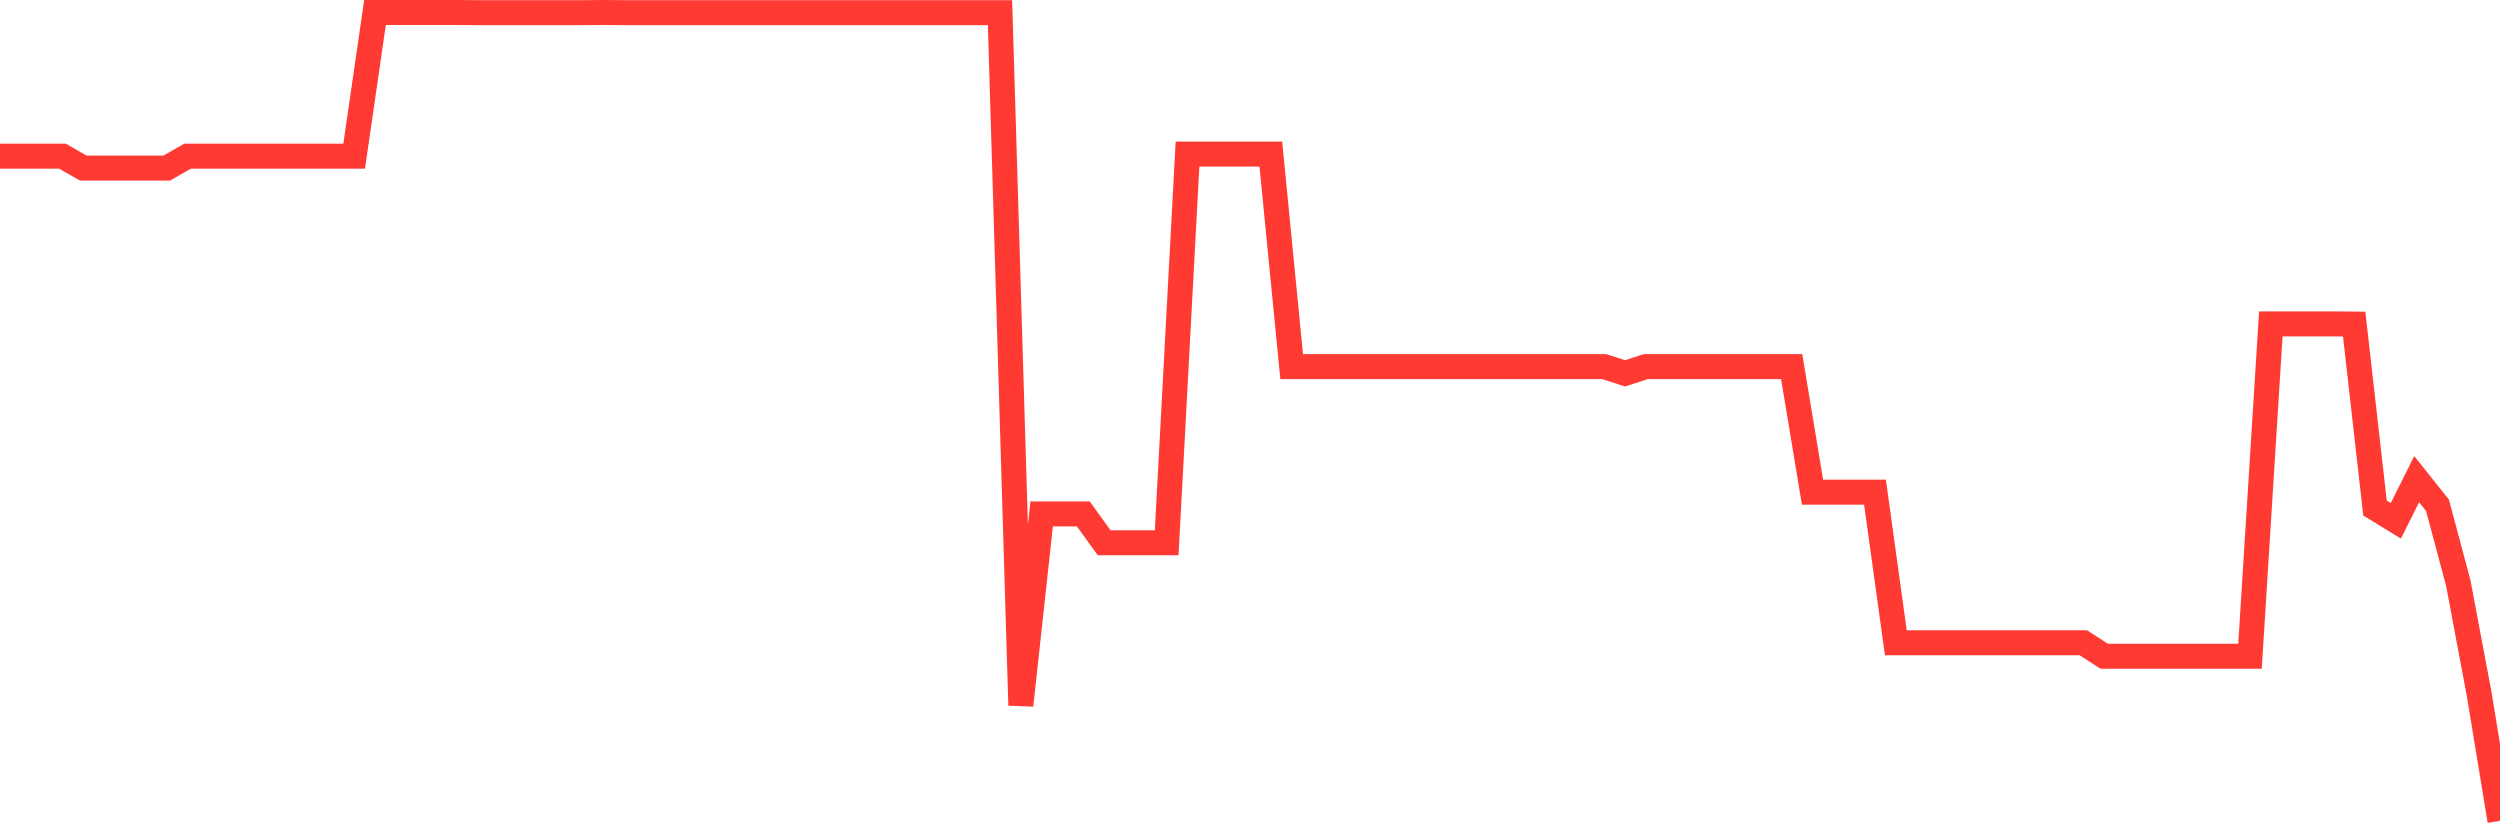 <svg
  xmlns="http://www.w3.org/2000/svg"
  xmlns:xlink="http://www.w3.org/1999/xlink"
  width="120"
  height="40"
  viewBox="0 0 120 40"
  preserveAspectRatio="none"
>
  <polyline
    points="0,7.497 1,7.497 2,7.497 3,7.497 4,8.07 5,8.07 6,8.07 7,8.07 8,8.07 9,7.497 10,7.497 11,7.497 12,7.497 13,7.497 14,7.497 15,7.497 16,7.497 17,7.497 18,0.6 19,0.6 20,0.6 21,0.6 22,0.6 23,0.608 24,0.608 25,0.608 26,0.608 27,0.608 28,0.608 29,0.6 30,0.608 31,0.608 32,0.608 33,0.608 34,0.608 35,0.608 36,0.608 37,0.608 38,0.608 39,0.608 40,0.608 41,0.608 42,0.608 43,0.608 44,0.608 45,0.608 46,0.608 47,0.608 48,0.608 49,33.856 50,24.668 51,24.668 52,24.668 53,26.054 54,26.054 55,26.054 56,26.054 57,7.397 58,7.397 59,7.397 60,7.397 61,7.397 62,17.597 63,17.597 64,17.597 65,17.597 66,17.597 67,17.597 68,17.597 69,17.597 70,17.597 71,17.597 72,17.597 73,17.597 74,17.597 75,17.597 76,17.597 77,17.597 78,17.921 79,17.597 80,17.597 81,17.597 82,17.597 83,17.597 84,17.597 85,17.597 86,17.597 87,23.623 88,23.623 89,23.623 90,23.623 91,30.852 92,30.852 93,30.852 94,30.852 95,30.852 96,30.852 97,30.852 98,30.852 99,30.852 100,30.852 101,31.499 102,31.499 103,31.499 104,31.499 105,31.499 106,31.499 107,31.499 108,31.499 109,15.547 110,15.547 111,15.547 112,15.547 113,15.556 114,24.386 115,25 116,23 117,24.253 118,27.997 119,33.316 120,39.4"
    fill="none"
    stroke="#ff3a33"
    stroke-width="1.2"
  >
  </polyline>
</svg>